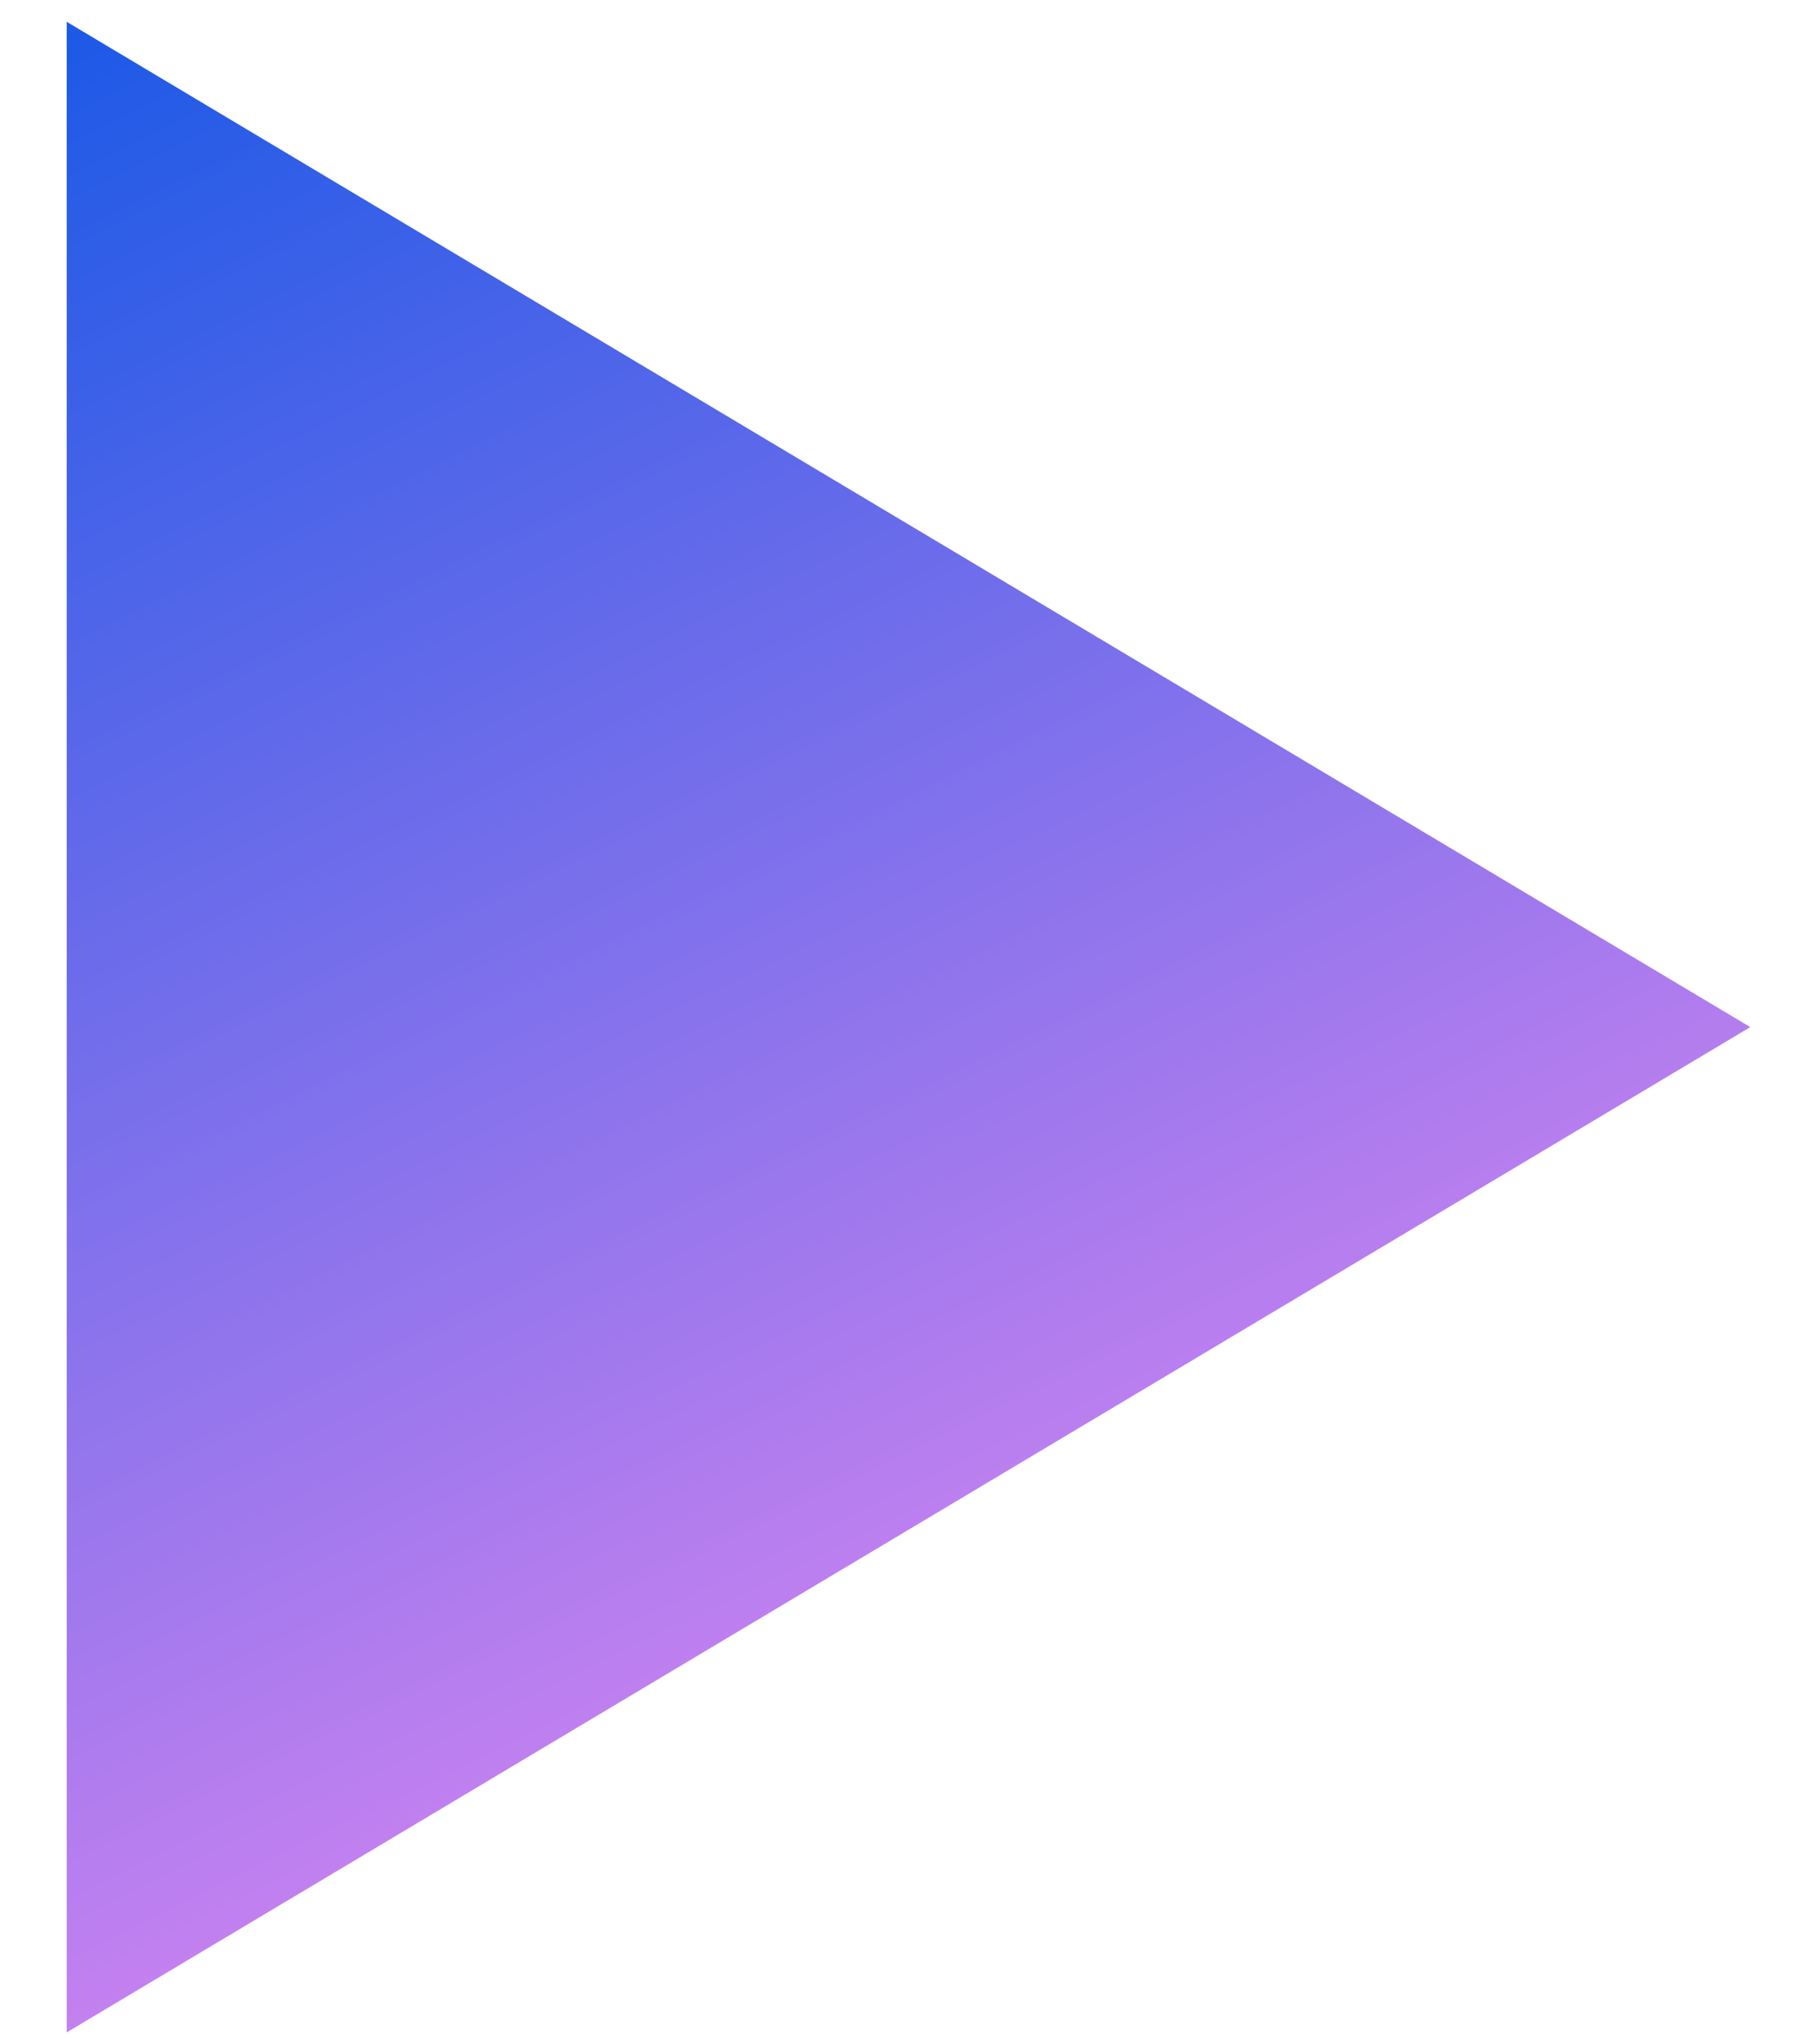 <svg width="24" height="27" viewBox="0 0 24 27" fill="none" xmlns="http://www.w3.org/2000/svg">
<path d="M0.881 26.842L0.881 0.288L23.119 13.565L0.881 26.842Z" fill="url(#paint0_linear_528_732)"/>
<defs>
<linearGradient id="paint0_linear_528_732" x1="-7.381" y1="0.288" x2="6.813" y2="29.373" gradientUnits="userSpaceOnUse">
<stop stop-color="#0253E5"/>
<stop offset="1" stop-color="#E689F1"/>
</linearGradient>
</defs>
</svg>
